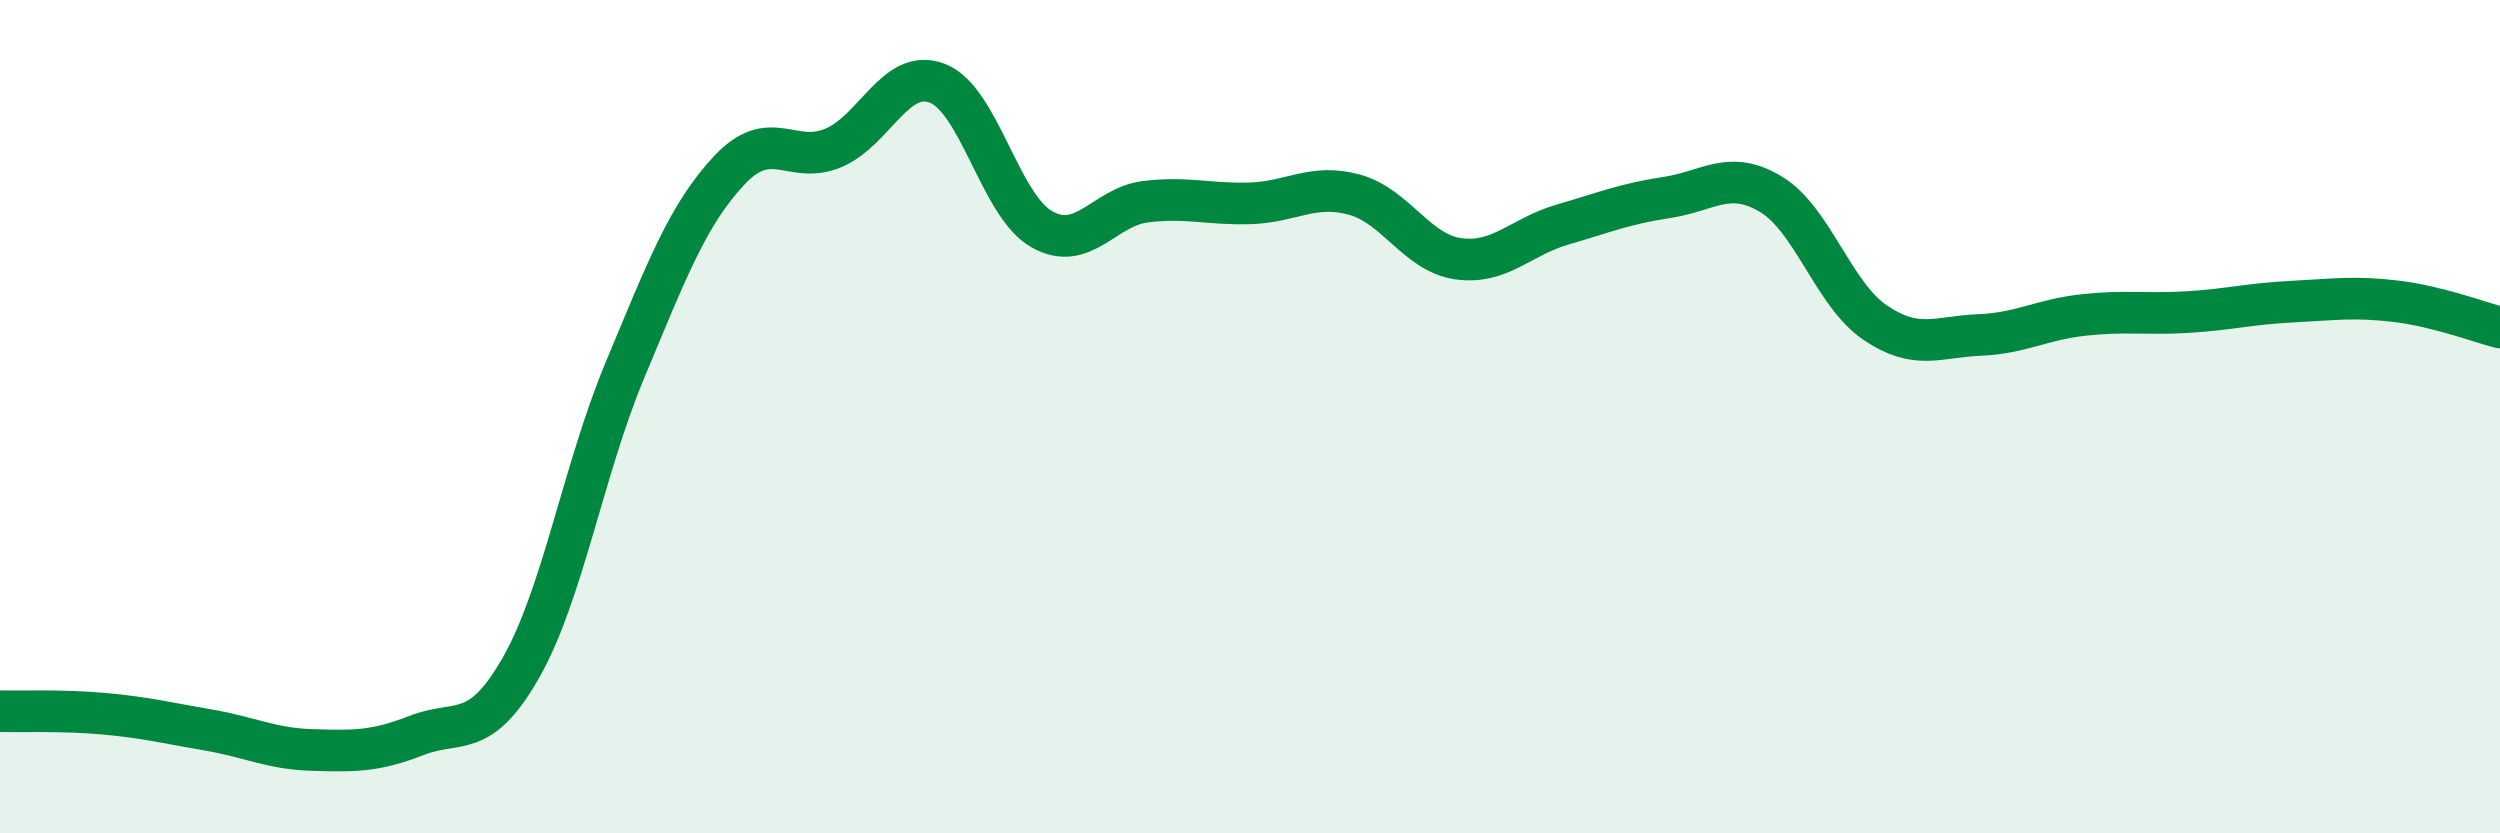 
    <svg width="60" height="20" viewBox="0 0 60 20" xmlns="http://www.w3.org/2000/svg">
      <path
        d="M 0,17.07 C 0.5,17.08 1.5,17.04 2.5,17.13 C 3.5,17.22 4,17.35 5,17.52 C 6,17.69 6.5,17.97 7.5,18 C 8.5,18.03 9,18.04 10,17.65 C 11,17.26 11.5,17.78 12.5,16.03 C 13.5,14.28 14,11.27 15,8.88 C 16,6.49 16.5,5.16 17.5,4.09 C 18.5,3.02 19,3.97 20,3.55 C 21,3.13 21.5,1.61 22.5,2 C 23.5,2.39 24,4.93 25,5.5 C 26,6.07 26.5,4.96 27.5,4.84 C 28.5,4.72 29,4.91 30,4.88 C 31,4.85 31.5,4.4 32.5,4.67 C 33.5,4.94 34,6.07 35,6.21 C 36,6.35 36.5,5.68 37.5,5.39 C 38.5,5.1 39,4.89 40,4.74 C 41,4.59 41.5,4.06 42.5,4.66 C 43.5,5.26 44,7.06 45,7.74 C 46,8.42 46.5,8.08 47.5,8.04 C 48.5,8 49,7.67 50,7.56 C 51,7.45 51.5,7.55 52.5,7.49 C 53.5,7.43 54,7.29 55,7.24 C 56,7.19 56.5,7.11 57.5,7.23 C 58.5,7.35 59.5,7.73 60,7.86L60 20L0 20Z"
        fill="#008740"
        opacity="0.1"
        stroke-linecap="round"
        stroke-linejoin="round"
      />
      <path
        d="M 0,17.07 C 0.5,17.08 1.5,17.04 2.5,17.13 C 3.5,17.22 4,17.35 5,17.52 C 6,17.69 6.5,17.97 7.5,18 C 8.5,18.03 9,18.04 10,17.65 C 11,17.26 11.5,17.78 12.5,16.03 C 13.5,14.28 14,11.27 15,8.88 C 16,6.49 16.5,5.16 17.5,4.09 C 18.5,3.02 19,3.97 20,3.55 C 21,3.13 21.5,1.61 22.5,2 C 23.5,2.39 24,4.93 25,5.5 C 26,6.07 26.5,4.96 27.5,4.84 C 28.5,4.72 29,4.91 30,4.88 C 31,4.85 31.5,4.4 32.5,4.67 C 33.5,4.94 34,6.07 35,6.21 C 36,6.35 36.5,5.68 37.5,5.39 C 38.5,5.1 39,4.89 40,4.74 C 41,4.59 41.5,4.06 42.5,4.66 C 43.5,5.26 44,7.06 45,7.74 C 46,8.42 46.5,8.08 47.5,8.04 C 48.5,8 49,7.67 50,7.56 C 51,7.45 51.5,7.55 52.5,7.49 C 53.5,7.43 54,7.29 55,7.24 C 56,7.19 56.5,7.11 57.5,7.23 C 58.5,7.35 59.5,7.73 60,7.86"
        stroke="#008740"
        stroke-width="1"
        fill="none"
        stroke-linecap="round"
        stroke-linejoin="round"
      />
    </svg>
  